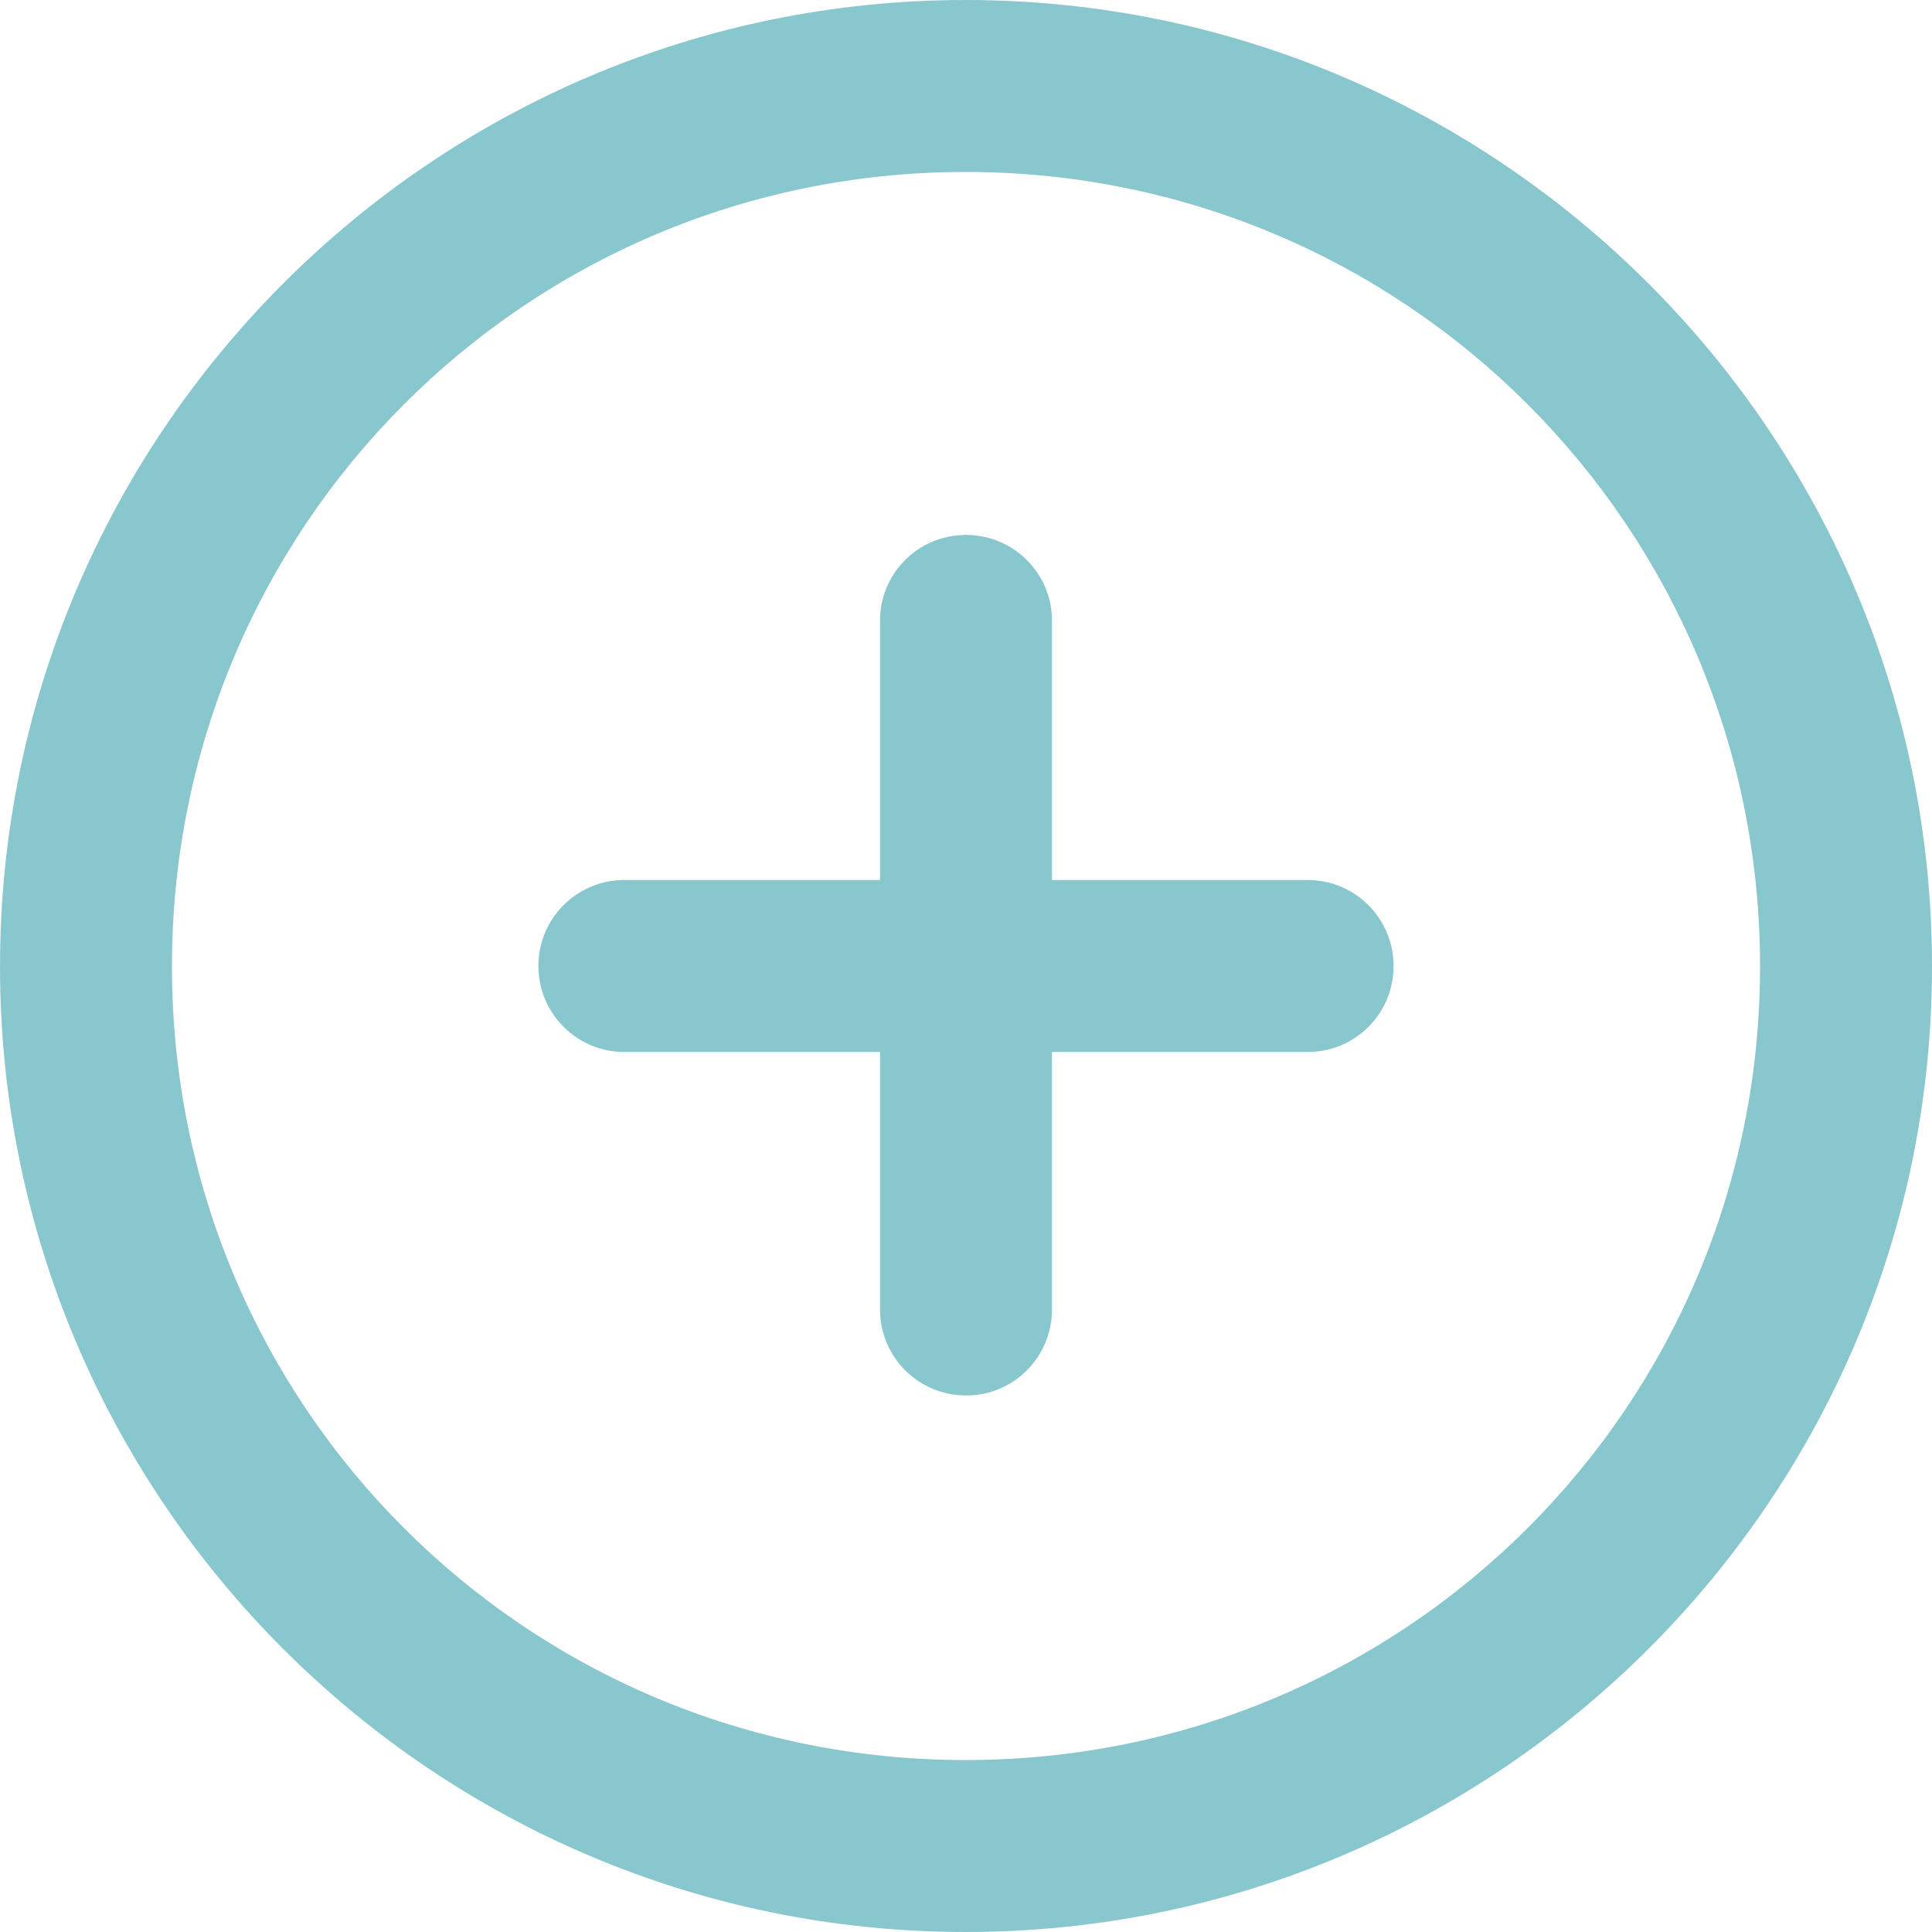 <?xml version="1.0" encoding="UTF-8"?>
<svg id="Layer_1" data-name="Layer 1" xmlns="http://www.w3.org/2000/svg" viewBox="0 0 100 100">
  <defs>
    <style>
      .cls-1 {
        fill: #89c7cf;
      }
    </style>
  </defs>
  <path id="circle2439" class="cls-1" d="m49.98,0C22.42,0,0,22.46,0,50.02s22.42,49.98,49.98,49.98,50.02-22.42,50.02-49.98S77.54,0,49.98,0h0Zm0,8.9c22.75,0,41.12,18.37,41.12,41.12s-18.37,41.08-41.12,41.08S8.9,72.77,8.9,50.02,27.23,8.9,49.98,8.9Z" vector-effect="none"/>
  <path class="cls-1" d="m72.13,49.9c.06,2.46-1.89,4.5-4.35,4.55h-13.33v13.33c0,2.46-1.99,4.46-4.45,4.45-2.46,0-4.45-1.99-4.45-4.45v-13.33h-13.33c-2.38-.05-4.3-1.97-4.35-4.35-.06-2.46,1.89-4.5,4.35-4.55h13.33v-13.34c-.05-2.46,1.91-4.48,4.37-4.52.05-.01.11-.01.16,0,2.46.04,4.42,2.07,4.37,4.52v13.34h13.33c2.38.05,4.3,1.97,4.35,4.35Z"/>
</svg>